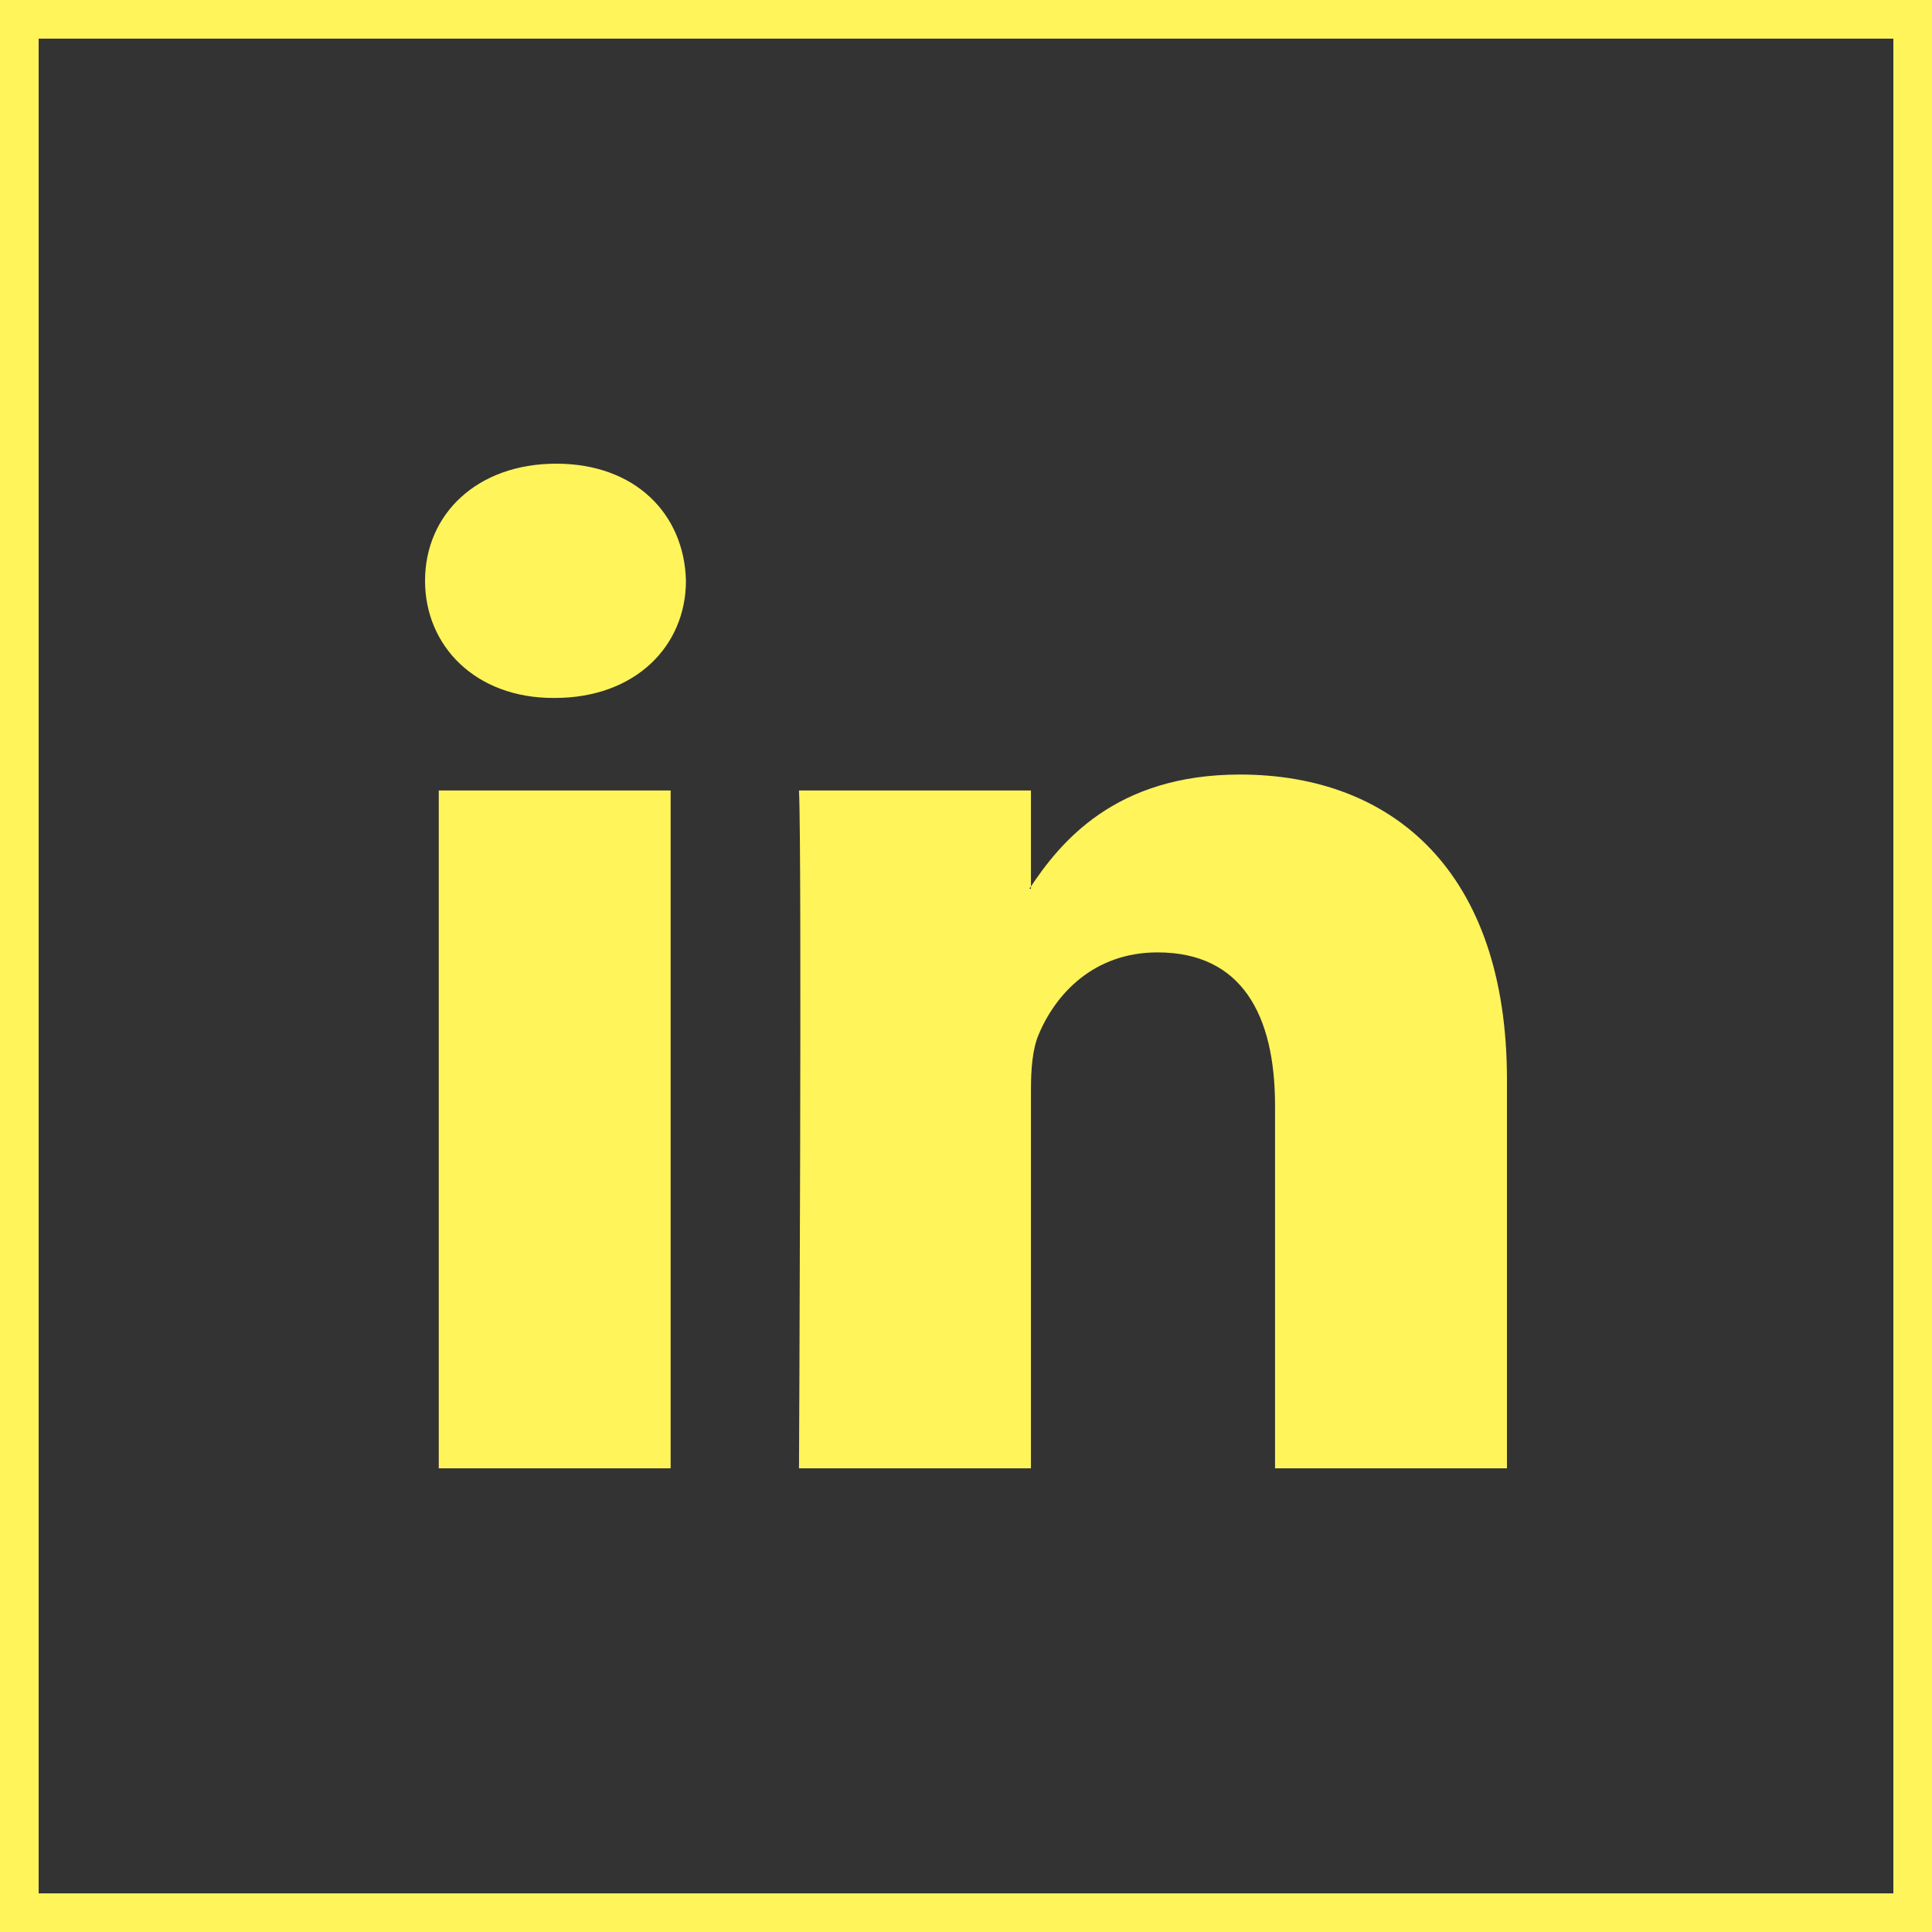 <?xml version="1.0" encoding="UTF-8"?> <svg xmlns="http://www.w3.org/2000/svg" width="50" height="50" viewBox="0 0 50 50" fill="none"><rect x="0" y="0" width="50" height="50" fill="#333333" stroke="none"/><rect x="0.5" y="0.5" width="49" height="49" stroke="#FFF45A"></rect><path fill-rule="evenodd" clip-rule="evenodd" d="M17.356 38V20.457H11.355V38H17.356V38ZM14.356 18.063C16.448 18.063 17.752 16.714 17.752 15.031C17.712 13.31 16.448 12 14.396 12C12.342 12 11 13.31 11 15.031C11 16.715 12.303 18.063 14.317 18.063L14.356 18.063ZM20.678 38C20.678 38 20.757 22.103 20.678 20.457H26.681V23.001H26.641C27.43 21.804 28.852 20.045 32.09 20.045C36.039 20.045 39 22.552 39 27.941V38H32.998V28.615C32.998 26.257 32.13 24.648 29.957 24.648C28.3 24.648 27.312 25.733 26.878 26.781C26.719 27.154 26.681 27.679 26.681 28.203V38H20.678Z" fill="#FFF45A"></path></svg> 